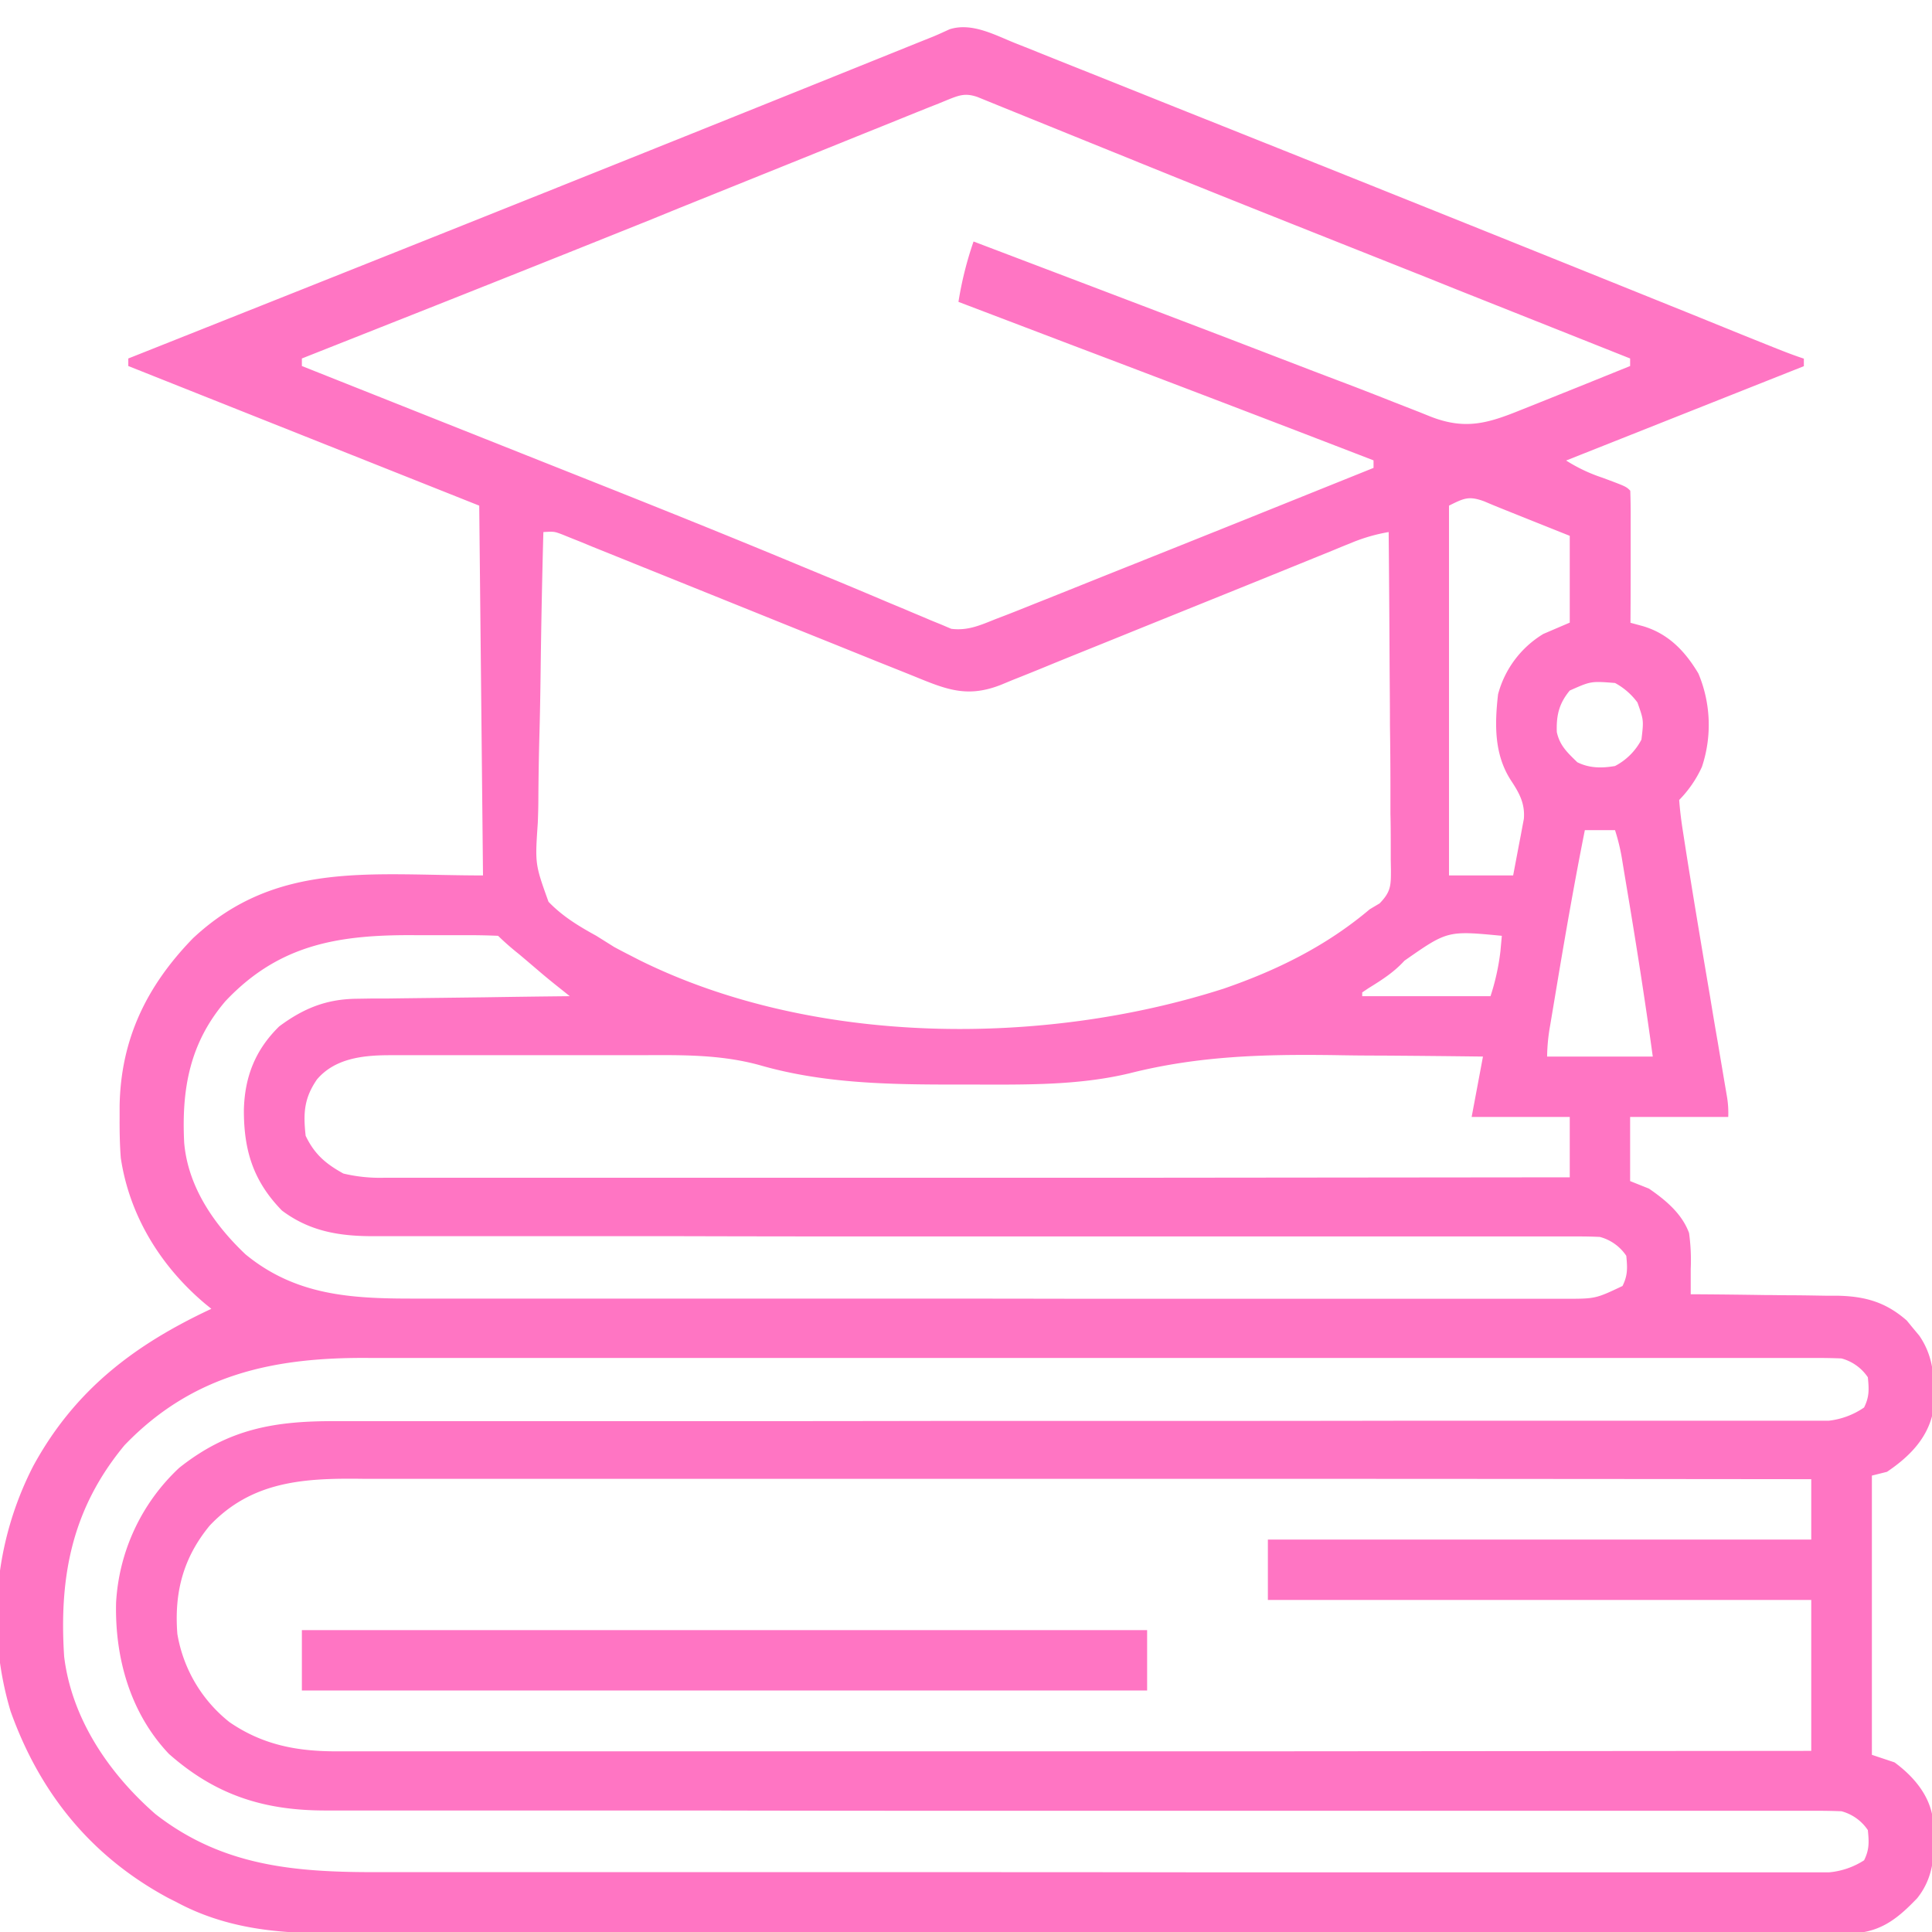 <svg id="Calque_1" data-name="Calque 1" xmlns="http://www.w3.org/2000/svg" width="512" height="512" viewBox="0 0 512 512"><title>education-rose</title><path d="M268.9,11.38l2.68,1.06L280.45,16l6.37,2.54,17.27,6.9q7.2,2.89,14.41,5.76Q380.38,55.88,442.16,80.8l6.63,2.67,12.31,5,5.45,2.19,2.49,1c3,1.2,5.92,2.37,9,3.38v2l-63,25a42.92,42.92,0,0,0,9.63,4.56c6.26,2.33,6.26,2.33,7.37,3.44.09,2.59.12,5.16.1,7.75v2.35q0,3.74,0,7.46c0,1.68,0,3.37,0,5.05q0,6.19-.05,12.39l3.36.91c6.69,2,11.1,6.59,14.64,12.53a35.15,35.15,0,0,1,.94,24.74A30.43,30.43,0,0,1,445,212c.22,2.95.58,5.76,1.05,8.68l.43,2.78q.74,4.77,1.52,9.54c.19,1.18.38,2.36.58,3.58q2.26,13.77,4.61,27.55,1,6.15,2.08,12.32c.42,2.53.85,5.07,1.28,7.6.19,1.13.38,2.27.58,3.43l.51,3A25.81,25.81,0,0,1,458,296H432v17l5,2c4.37,3,8.76,6.64,10.62,11.77a52.62,52.62,0,0,1,.44,9.48c0,1.26,0,2.52,0,3.83l0,2.92h1.73q9,.06,17.91.2c2.23,0,4.45.05,6.68.06,3.2,0,6.41.07,9.62.12h3c7.32.16,12.75,1.7,18.31,6.57l1.64,2,1.67,2c4.48,6.5,4.12,13.47,3.45,21.1-1.67,6.62-6.45,11.26-12,15l-4,1v74l6,2c4.73,3.48,8.84,8.13,10,14,.75,7.89,1.17,15.57-4,22-4.79,5-9.18,8.71-16.32,9.25H458.81l-15.5,0q-15.19,0-30.38,0l-24.71,0-70.05,0h-7.64q-30.63,0-61.25,0-31.46,0-62.91,0-17.66,0-35.31,0-15,0-30.08,0H105.65q-7,0-14.07,0H86.52c-13.88.09-27.4-1.53-39.83-8.26l-2-1c-20.5-11-34.11-27.79-41.88-49.53a87.39,87.39,0,0,1,6-65c11-20.18,26.84-32.15,47.2-41.66l-1.72-1.4c-11.72-9.9-20-23.28-22.28-38.6-.28-3.61-.33-7.19-.31-10.81v-2.94c.3-17.7,7.14-31.79,19.43-44.44C73.22,228,98.14,232,128,232c-.49-48.51-.49-48.51-1-98L34,97V95l3.38-1.34L81.31,76.19l3.61-1.44q79-31.44,157.87-63.25l4.37-1.75c1.53-.62,3-1.32,4.51-2C257.52,5.91,263.5,9.2,268.9,11.38ZM251.15,26.45l-2.43,1L246,28.52l-2.84,1.14-9.4,3.8-6.64,2.67L213,41.84,179.94,55.16l-7.35,3Q140,71.25,107.31,84.19l-2.18.86L80,95v2l3.65,1.45L108,108.13l3.47,1.38,7.19,2.86,20.45,8.13,20.44,8.12,1.86.74c15.35,6.11,30.66,12.27,45.92,18.59l7.23,3,4.57,1.89,2.2.9q6.28,2.61,12.56,5.27c1.93.82,3.86,1.62,5.8,2.42,2.29,1,4.57,1.91,6.84,2.9l3,1.22,2.56,1.09c4.43.57,7.81-1,11.9-2.63l2.41-.92c2.6-1,5.2-2.05,7.79-3.09l3-1.19,9.59-3.84,6.69-2.68,17.53-7,17.92-7.18L364,124v-2q-40.11-15.48-80.31-30.7L254,80a93.87,93.87,0,0,1,4-16l21.56,8.19,3.35,1.27q19.9,7.56,39.81,15.16l3.66,1.4L347.15,98c3.18,1.22,6.36,2.42,9.55,3.63,4.35,1.65,8.68,3.35,13,5.06l6.48,2.53,3,1.21c9.12,3.53,15.05,1.79,23.83-1.77l2.52-1,7.92-3.18,5.39-2.16Q425.43,99.66,432,97V95l-3.65-1.45L385.93,76.68l-7.46-3C326.24,52.93,326.24,52.93,302,43.13l-2.44-1q-11-4.44-22-8.91l-5.88-2.38-7-2.84-3-1.22-2.6-1.06C255.85,24.59,254.22,25.22,251.15,26.45ZM384,134v98h17l1.56-8.25.5-2.58.38-2.06.4-2.1c.32-4-1.15-6.76-3.34-10.07C395.94,200,396.09,192,397,184a26.69,26.69,0,0,1,12-16l7-3V142l-9.69-3.87C396,134,396,134,393.38,132.88,389.28,131.37,388,132,384,134Zm-240,7q-.5,18.5-.73,37c-.07,5.73-.17,11.45-.33,17.17-.15,5.54-.23,11.06-.27,16.6,0,2.1-.07,4.21-.15,6.31-.74,10.92-.74,10.92,2.84,20.9,3.72,3.86,8,6.46,12.64,9l4.79,3c1.41.76,2.84,1.51,4.27,2.23l2.39,1.23c45.9,22.75,106.71,23,154.81,7.57,14.2-4.89,27.24-11.33,38.74-21.05l2.61-1.55c3.05-3.13,3-4.81,3-9l-.05-2.68v-2.84c0-3.09,0-6.19-.08-9.28,0-2.15,0-4.29,0-6.44q0-8.47-.13-16.95c0-5.76-.07-11.53-.1-17.29q-.08-17-.24-33.93a45.89,45.89,0,0,0-9.55,2.72l-2.67,1.08L352.89,146l-3.08,1.25-6.6,2.68-10.45,4.24q-14.86,6-29.72,12-9.09,3.69-18.19,7.35c-2.31.94-4.62,1.87-6.92,2.82q-4.85,2-9.69,3.91l-2.89,1.2c-9.2,3.65-14.77,1.17-23.62-2.44l-3.09-1.24L232,175.12c-3.49-1.42-7-2.82-10.47-4.23q-10.17-4.08-20.34-8.19l-27.67-11.15c-3.45-1.38-6.89-2.78-10.34-4.17l-6.31-2.54L154,143.65l-2.66-1.06-2.32-.94C146.87,140.84,146.87,140.84,144,141Zm272,42c-2.83,3.43-3.58,6.54-3.43,11,.78,3.61,2.82,5.45,5.43,8,3.23,1.61,6.51,1.6,10,1a16.48,16.48,0,0,0,7-7c.61-5.12.61-5.12-1.05-9.82A17.92,17.92,0,0,0,428,181C421.62,180.5,421.62,180.5,416,183Zm4,37c-2.66,13.33-5,26.71-7.25,40.13l-.41,2.45-1.17,7-.36,2.14A50.07,50.07,0,0,0,410,280h28c-1.83-13.41-3.91-26.77-6.12-40.12l-.41-2.46-1.17-7-.35-2.14A53.66,53.66,0,0,0,428,220ZM59.75,265.31c-9.5,11.12-11.65,23.34-10.94,37.51,1,11.7,7.91,21.69,16.25,29.59,13.26,10.9,27.93,11.74,44.43,11.73h15.2l12,0,26.24,0h16.39l45.39,0h14.71q23.7,0,47.42.05,24.34,0,48.7,0l27.34,0q11.63,0,23.26,0h22.73l5.79,0c8.16,0,8.16,0,15.32-3.39,1.42-2.84,1.31-4.85,1-8a12.18,12.18,0,0,0-7-5c-1.86-.09-3.73-.13-5.59-.13H383.09l-21.33,0q-16.86,0-33.72,0l-11.53,0H313.6l-32.83,0h-3l-48.62,0q-24.94,0-49.91-.07-15.39,0-30.78,0l-21.11,0q-6.07,0-12.17,0-5.58,0-11.16,0c-2,0-3.95,0-5.92,0-8.73-.08-16.27-1.46-23.38-6.79C67.1,313,64.6,304.85,64.63,294.12c.22-8.8,3.05-15.94,9.37-22.12,6.38-4.74,12.42-7.22,20.46-7.32l3.83-.06,4.08,0,4.21-.06,11-.13,11.28-.14Q140,264.11,151,264l-2.39-1.91c-2-1.59-4-3.2-5.91-4.85L141,255.79l-1.74-1.48-1.79-1.51A70.7,70.7,0,0,1,132,248c-2.51-.11-5-.16-7.52-.17h-7.22c-2.46,0-4.91,0-7.37,0C89.82,247.7,74,250.2,59.75,265.31ZM372.19,254.6c-2.83,3.1-6,5.1-9.57,7.31L361,263v1h34a60.8,60.8,0,0,0,2.63-11.94L398,248C383.61,246.62,383.61,246.62,372.19,254.6ZM84,286.06c-3.43,5-3.66,8.92-3,14.94,2.35,4.88,5.29,7.4,10,10a41.62,41.62,0,0,0,10.61,1.12h54.18l29.48,0H233.1l46.46,0h17.25L416,312V296H390c1.49-7.92,1.49-7.92,3-16q-13.46-.17-26.92-.26-6.25,0-12.51-.12c-18.68-.25-35.93.19-54.17,4.8-13.94,3.36-28.47,3-42.71,3h-3.35c-17.44,0-35.05-.24-52-5.14-10.64-2.93-21.17-2.68-32.12-2.64H163q-6.54,0-13.07,0-8.35,0-16.7,0-6.47,0-12.93,0h-6.15c-2.87,0-5.74,0-8.61,0l-2.54,0C96.06,279.67,88.72,280.51,84,286.06ZM33,383c-13.93,16.81-17.37,34.75-16,56,2,16.51,11.89,31,24.19,41.75,17.68,13.78,36.74,15.4,58.35,15.39h18.77l14.85,0,32.44,0h20.25l56.08,0h18.18q29.29,0,58.6.05l60.17,0q16.89,0,33.79,0,14.37,0,28.74,0h33c2.2,0,4.39,0,6.59,0h3.71A20.52,20.52,0,0,0,494,493c1.42-2.84,1.31-4.85,1-8a12.18,12.18,0,0,0-7-5c-2.28-.09-4.55-.13-6.83-.13H437.42l-26.41,0q-20.88,0-41.76,0l-14.29,0h-3.6l-40.66,0h-3.76l-60.21,0q-30.9,0-61.81-.07-19,0-38.12,0-13.06,0-26.14,0-7.55,0-15.08,0-6.92,0-13.82,0c-1.66,0-3.32,0-5,0-16.46.08-29.42-3.89-42-15-10.27-10.84-14.33-25.46-14-40A52.87,52.87,0,0,1,47.48,389C60.54,378.62,72.81,376.55,89,376.62h19.28q7.64,0,15.26,0,13.2,0,26.42,0,19.1,0,38.21,0,31,0,62-.06h64q30.9,0,61.81-.06,19.06,0,38.13,0,13.06,0,26.11,0,7.53,0,15.07,0,6.9,0,13.79,0h5c2.26,0,4.52,0,6.78,0h3.81A20.53,20.53,0,0,0,494,373c1.42-2.84,1.31-4.85,1-8a12.18,12.18,0,0,0-7-5c-2.22-.09-4.43-.13-6.65-.13H386.17l-67,0h-7.3q-29.28,0-58.55,0l-60.11,0H97.8C72.69,359.66,51.14,364.12,33,383Zm22.56,21.31C48.51,412.88,46.15,422.06,47,433a37.8,37.8,0,0,0,13.81,23.38c8.73,6,17.81,7.75,28.27,7.74h67.37l36.65,0h59.47l57.77,0H331.8L480,464V424H336V408H480V392q-75.78-.08-151.55-.1H307l-57.67,0-59.18,0q-18.26,0-36.51,0H96.09C80.66,391.69,66.76,392.46,55.56,404.31Z" style="fill:#ff75c3"/><path d="M80,432H304v16H80Z" style="fill:#ff75c3"/></svg>